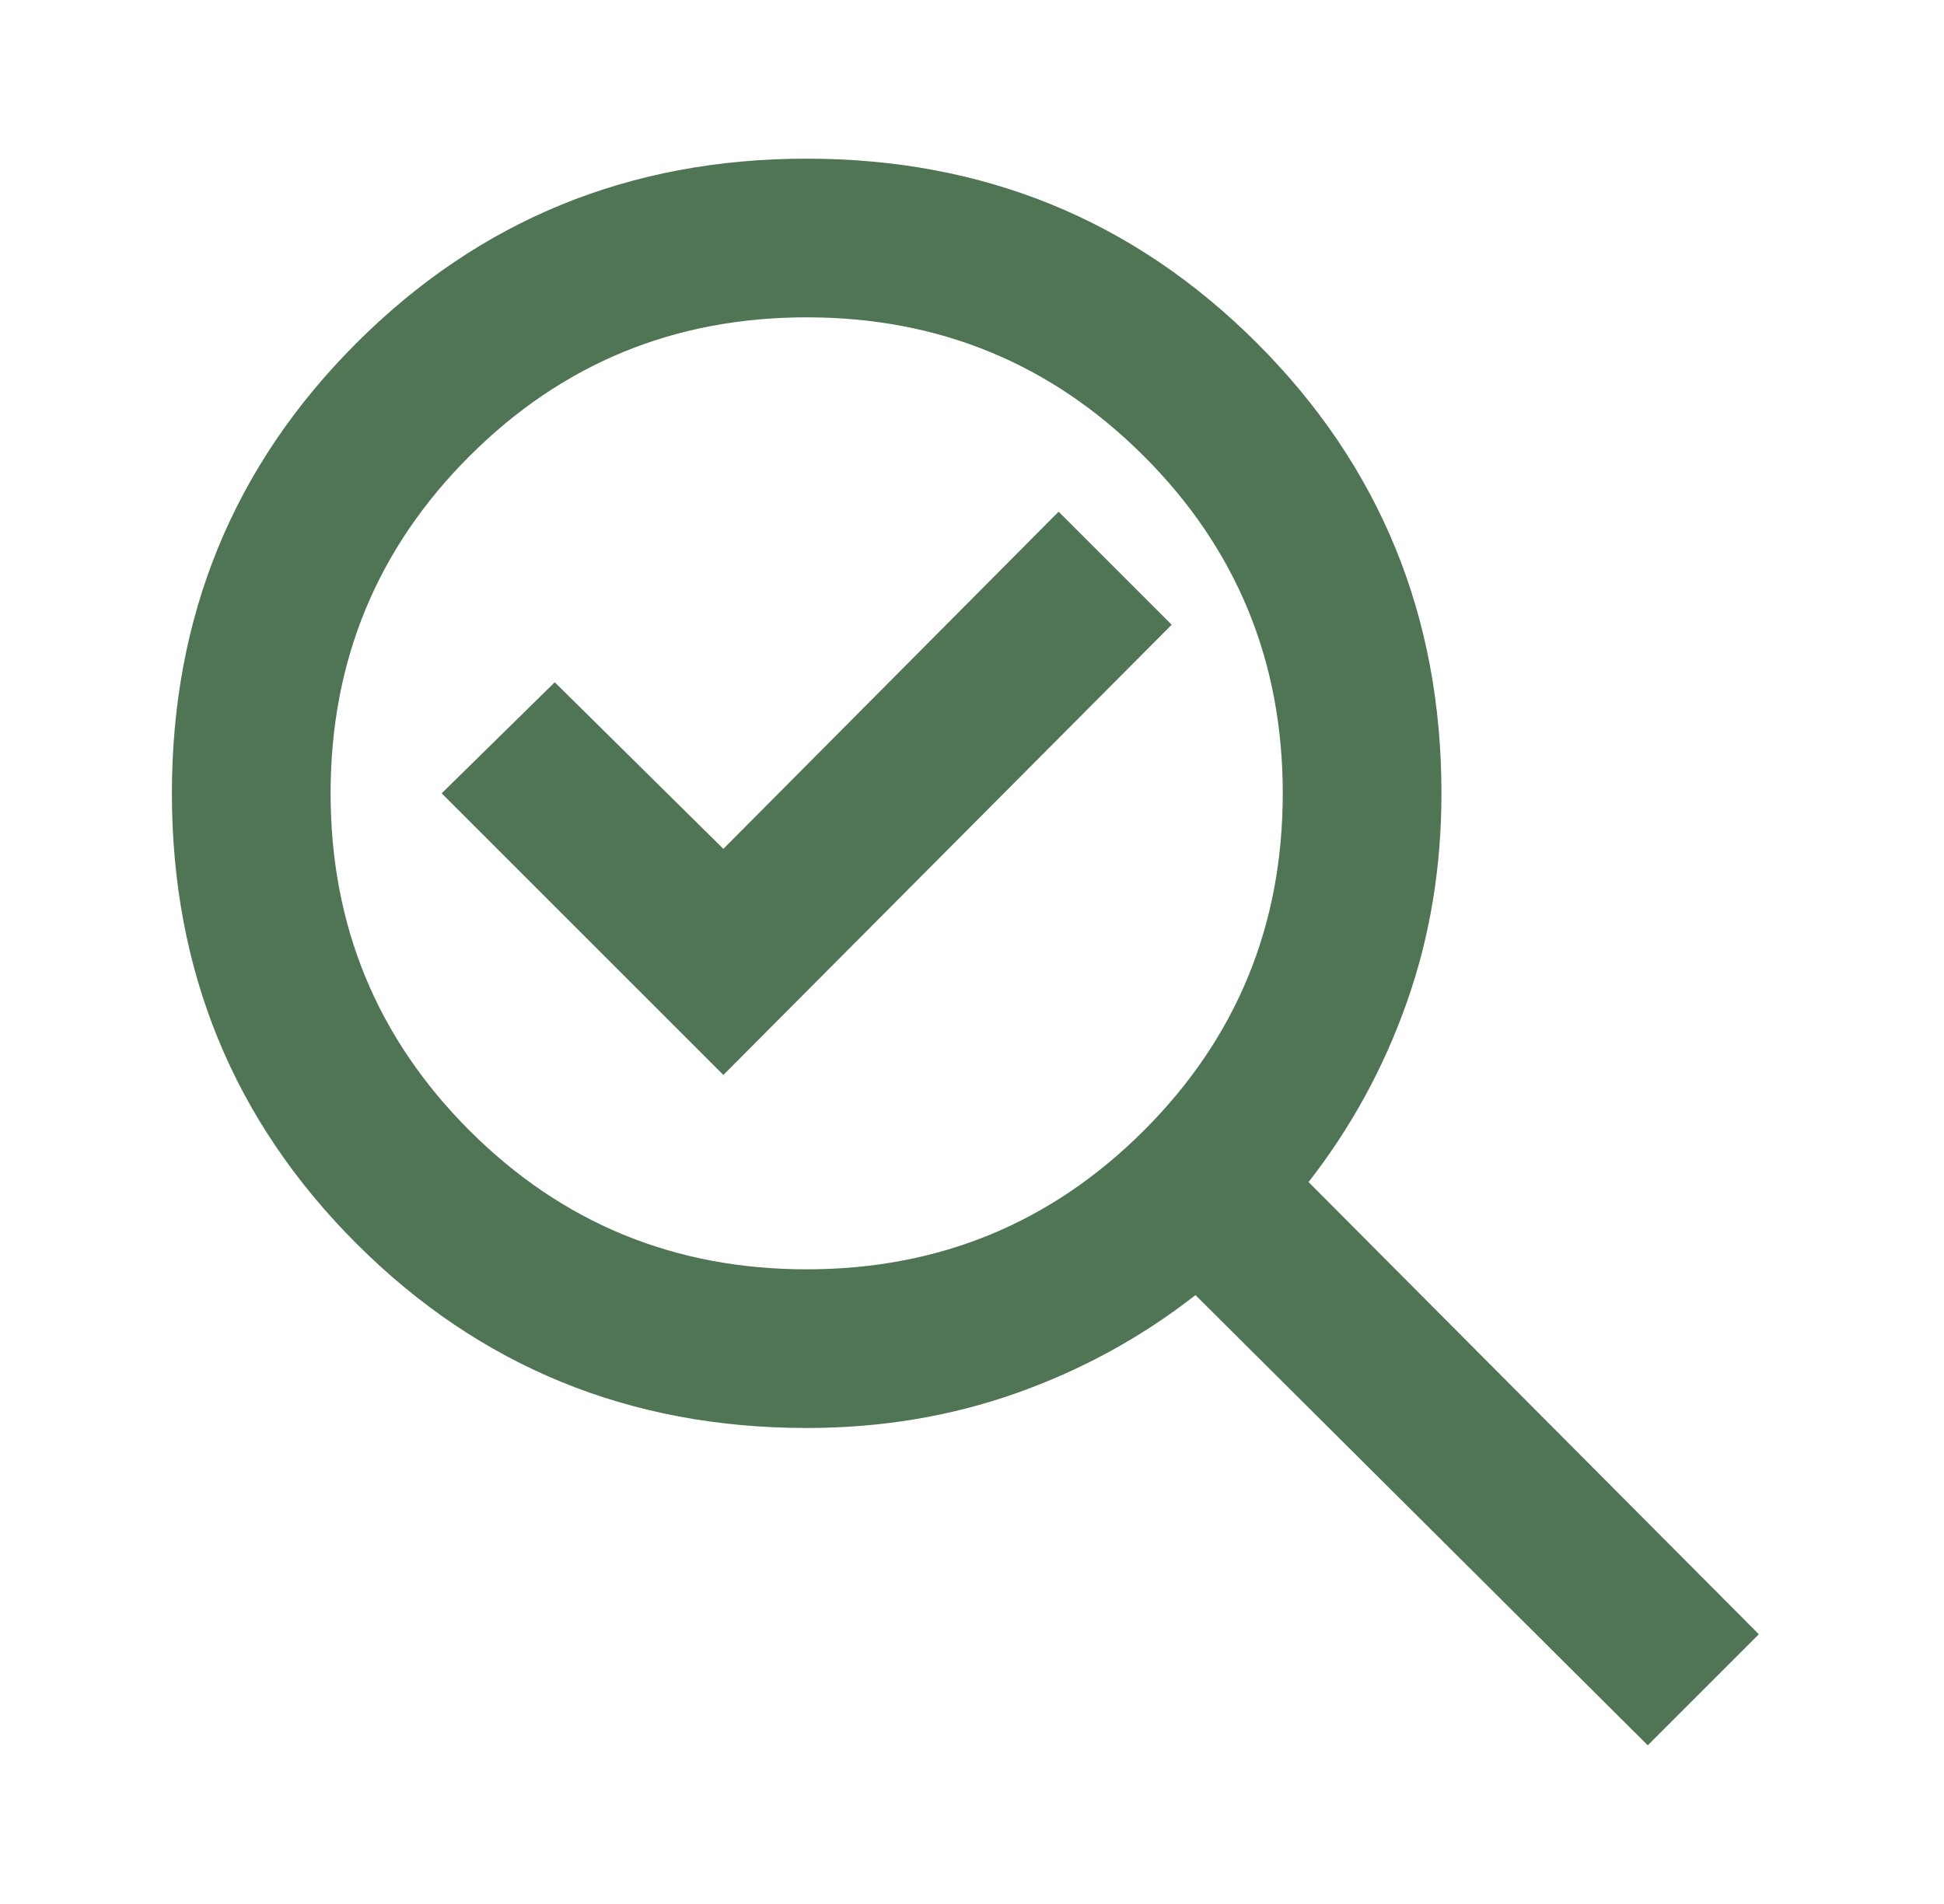<svg width="49" height="48" viewBox="0 0 49 48" fill="none" xmlns="http://www.w3.org/2000/svg">
<mask id="mask0_206_373" style="mask-type:alpha" maskUnits="userSpaceOnUse" x="0" y="0" width="49" height="48">
<rect x="0.333" width="48" height="48" fill="#D9D9D9"/>
</mask>
<g mask="url(#mask0_206_373)">
<path d="M20.333 32C23.667 32 26.5 30.833 28.833 28.5C31.167 26.167 32.333 23.333 32.333 20C32.333 16.667 31.167 13.833 28.833 11.5C26.5 9.167 23.667 8 20.333 8C17 8 14.167 9.167 11.833 11.5C9.5 13.833 8.333 16.667 8.333 20C8.333 23.333 9.5 26.167 11.833 28.5C14.167 30.833 17 32 20.333 32ZM18.233 27.1L29.533 15.75L26.683 12.9L18.233 21.4L13.983 17.2L11.133 20L18.233 27.1ZM20.333 36C15.867 36 12.083 34.45 8.983 31.35C5.883 28.25 4.333 24.467 4.333 20C4.333 15.533 5.883 11.75 8.983 8.65C12.083 5.55 15.867 4 20.333 4C24.8 4 28.583 5.55 31.683 8.65C34.783 11.75 36.333 15.533 36.333 20C36.333 21.867 36.042 23.625 35.458 25.275C34.875 26.925 34.05 28.433 32.983 29.8L44.333 41.2L41.533 44L30.133 32.65C28.767 33.717 27.258 34.542 25.608 35.125C23.958 35.708 22.2 36 20.333 36Z" fill="#4F7554"/>
</g>
</svg>
